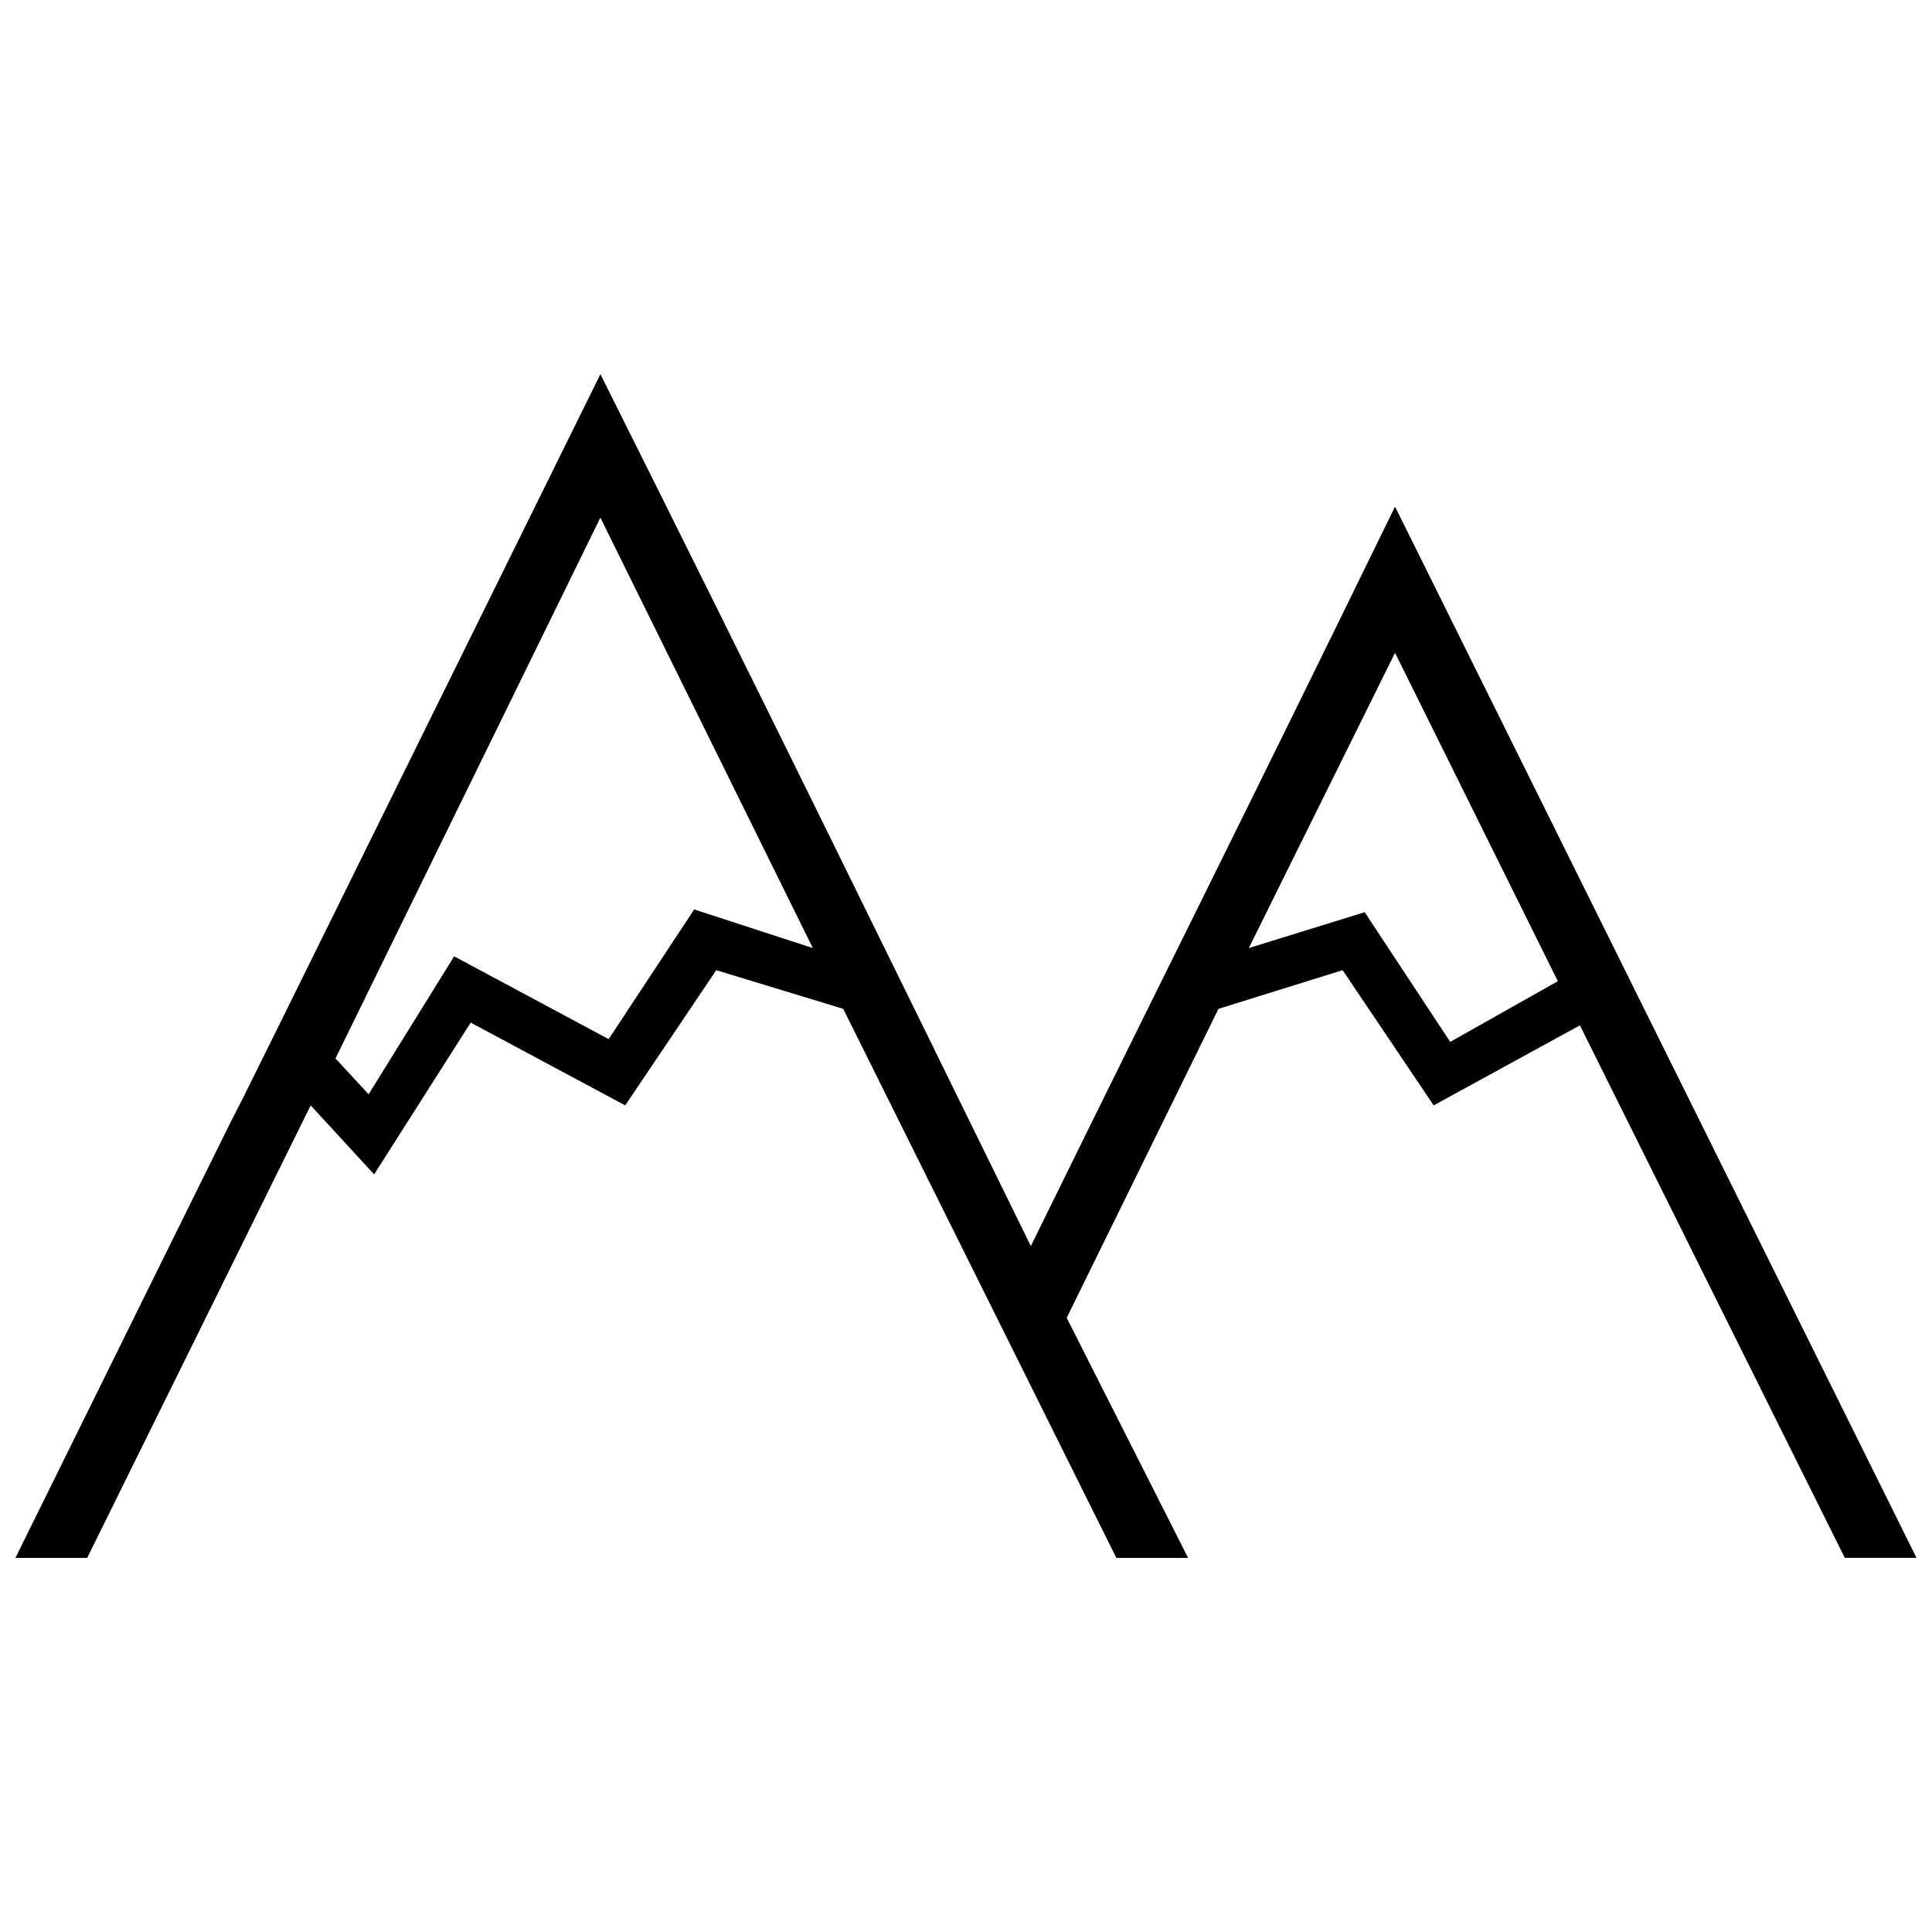 <?xml version="1.0" encoding="UTF-8"?>
<!-- Uploaded to: ICON Repo, www.iconrepo.com, Generator: ICON Repo Mixer Tools -->
<svg width="800px" height="800px" version="1.1" viewBox="144 144 512 512" xmlns="http://www.w3.org/2000/svg">
 <defs>
  <clipPath id="a">
   <path d="m148.09 243h503.81v314h-503.81z"/>
  </clipPath>
 </defs>
 <g clip-path="url(#a)">
  <path d="m303.11 243.15c43.875 87.746 74.586 150.63 114.07 231.07 40.949-83.359 49.723-100.18 96.52-195.96 46.066 92.863 92.133 185.73 138.2 278.59h-19.012l-70.195-141.12-38.754 21.207-24.129-35.828-32.906 10.238-40.219 81.895 32.172 63.617h-19.012l-72.391-145.51-33.637-10.238-24.129 35.828-40.949-21.938-25.594 40.219-16.816-18.281-59.23 119.92h-19.012c140.39-284.45-37.293 76.047 155.02-313.69zm253.73 160.87-43.141-87.016-38.754 78.242 30.711-9.504 22.668 34.367 28.516-16.086zm-197.43-8.773-56.305-114.07-70.195 143.32 8.773 9.504 22.668-36.562 40.949 21.938 22.668-34.367z" fill-rule="evenodd"/>
 </g>
</svg>